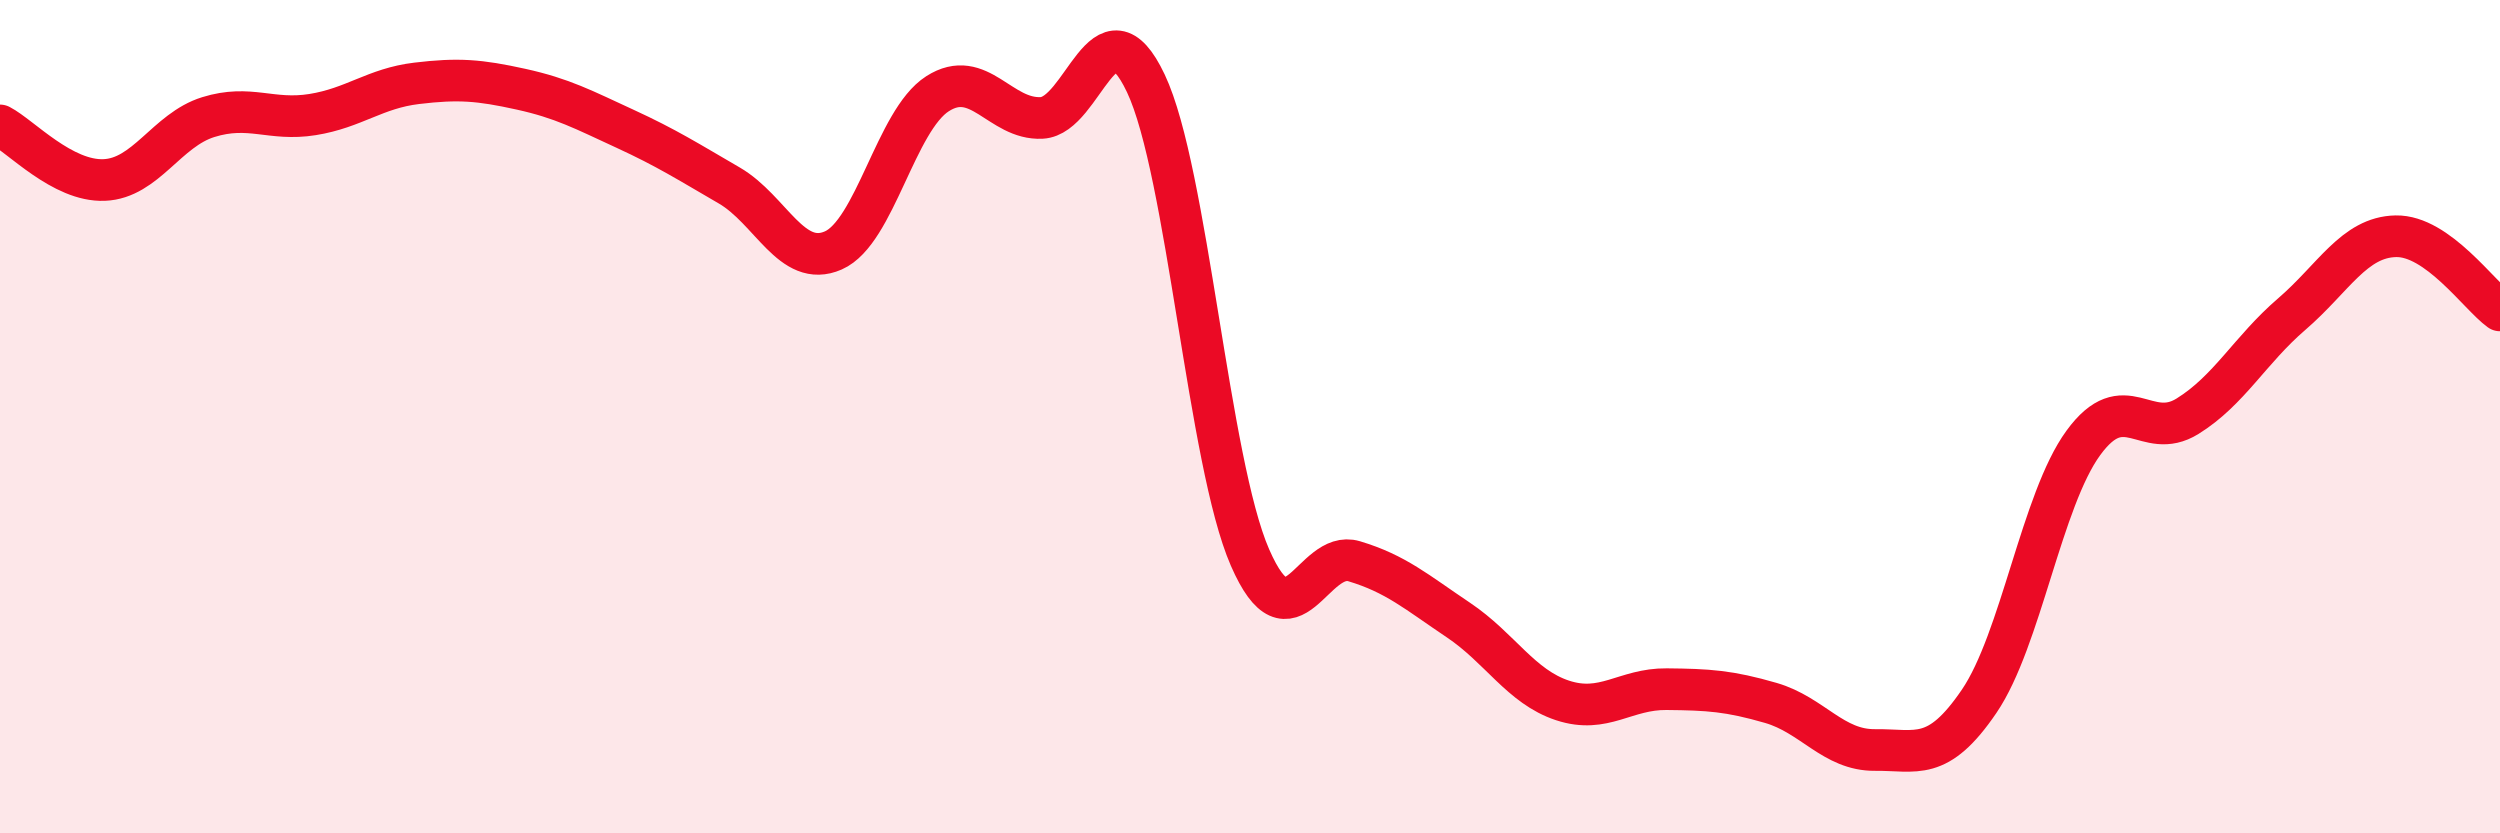 
    <svg width="60" height="20" viewBox="0 0 60 20" xmlns="http://www.w3.org/2000/svg">
      <path
        d="M 0,3.01 C 0.5,3.27 1.5,4.36 2.5,4.32 C 3.5,4.28 4,3.12 5,2.81 C 6,2.5 6.5,2.91 7.5,2.75 C 8.5,2.59 9,2.12 10,2 C 11,1.88 11.5,1.92 12.5,2.14 C 13.5,2.36 14,2.63 15,3.09 C 16,3.55 16.5,3.87 17.5,4.45 C 18.5,5.03 19,6.45 20,6.01 C 21,5.57 21.5,2.89 22.5,2.25 C 23.5,1.61 24,2.88 25,2.83 C 26,2.78 26.5,-0.11 27.5,2 C 28.5,4.11 29,11.09 30,13.38 C 31,15.67 31.5,13.17 32.5,13.47 C 33.5,13.77 34,14.21 35,14.88 C 36,15.55 36.5,16.48 37.5,16.81 C 38.5,17.14 39,16.53 40,16.54 C 41,16.55 41.5,16.58 42.5,16.87 C 43.5,17.16 44,18.01 45,18 C 46,17.99 46.5,18.3 47.5,16.83 C 48.5,15.36 49,12 50,10.63 C 51,9.26 51.5,10.61 52.5,9.99 C 53.5,9.37 54,8.4 55,7.54 C 56,6.68 56.5,5.69 57.5,5.67 C 58.5,5.65 59.5,7.09 60,7.45L60 20L0 20Z"
        fill="#EB0A25"
        opacity="0.1"
        stroke-linecap="round"
        stroke-linejoin="round"
      />
      <path
        d="M 0,3.01 C 0.5,3.27 1.5,4.36 2.5,4.32 C 3.5,4.28 4,3.12 5,2.81 C 6,2.5 6.5,2.91 7.5,2.75 C 8.5,2.59 9,2.12 10,2 C 11,1.88 11.5,1.92 12.5,2.14 C 13.5,2.36 14,2.63 15,3.09 C 16,3.55 16.5,3.87 17.5,4.45 C 18.5,5.03 19,6.45 20,6.01 C 21,5.57 21.5,2.89 22.5,2.25 C 23.5,1.61 24,2.88 25,2.83 C 26,2.78 26.5,-0.11 27.5,2 C 28.5,4.11 29,11.09 30,13.38 C 31,15.67 31.5,13.17 32.5,13.47 C 33.5,13.77 34,14.21 35,14.88 C 36,15.55 36.5,16.48 37.5,16.81 C 38.5,17.14 39,16.53 40,16.54 C 41,16.55 41.5,16.58 42.5,16.87 C 43.5,17.16 44,18.01 45,18 C 46,17.99 46.5,18.3 47.5,16.83 C 48.5,15.36 49,12 50,10.63 C 51,9.26 51.5,10.61 52.5,9.99 C 53.5,9.37 54,8.4 55,7.54 C 56,6.68 56.5,5.69 57.5,5.67 C 58.5,5.65 59.5,7.09 60,7.45"
        stroke="#EB0A25"
        stroke-width="1"
        fill="none"
        stroke-linecap="round"
        stroke-linejoin="round"
      />
    </svg>
  